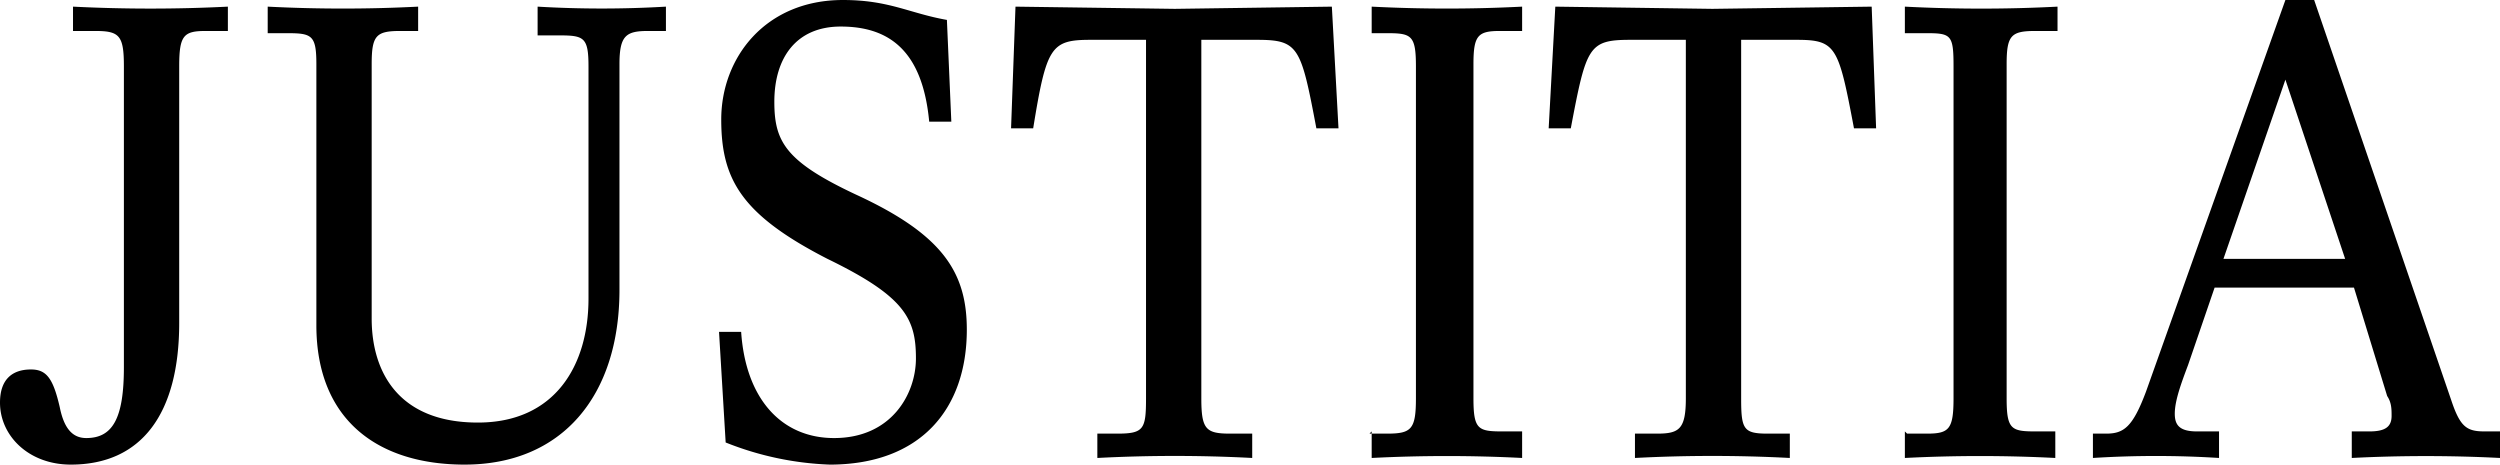 <svg xmlns="http://www.w3.org/2000/svg" width="113" height="21" fill="none"><g clip-path="url(#a)" fill="#000"><path d="M3.3.3a69.7 69.7 0 0 0 7 0v1.1h-1c-1 0-1.2.2-1.2 1.6v11.6c0 4.1-1.7 6.4-4.9 6.4C1.3 21 0 19.7 0 18.2c0-1.1.6-1.5 1.4-1.5.7 0 1 .4 1.3 1.7.2 1 .6 1.4 1.2 1.4 1.2 0 1.7-.9 1.7-3.2V3c0-1.4-.2-1.6-1.3-1.6h-1V.3ZM12.1.3a66.7 66.7 0 0 0 6.8 0v1.1h-.8c-1.1 0-1.3.2-1.3 1.5v11.5c0 2.4 1.2 4.7 4.8 4.7 3.5 0 5-2.6 5-5.6V3c0-1.3-.2-1.4-1.3-1.4h-1V.3a49.4 49.4 0 0 0 5.8 0v1.1h-.8c-1 0-1.3.2-1.3 1.5v10.2c0 4.8-2.6 7.9-7 7.9-3.9 0-6.7-2-6.7-6.3V2.9c0-1.3-.2-1.4-1.3-1.4h-.9V.3ZM33.5 15c.2 3 1.8 4.8 4.2 4.8 2.6 0 3.7-2 3.7-3.6 0-1.8-.5-2.8-4-4.5-3.9-2-4.8-3.6-4.8-6.3 0-2.8 2-5.4 5.5-5.4 2.1 0 3 .6 4.7.9l.2 4.6h-1c-.3-3.2-1.8-4.3-4-4.3-2 0-3 1.4-3 3.4 0 1.8.5 2.7 3.7 4.2 3.9 1.8 5 3.5 5 6.1 0 3.6-2.1 6.1-6.2 6.1a14 14 0 0 1-4.7-1l-.3-5h1ZM49.5 19.6h1c1.2 0 1.3-.2 1.3-1.6V1.8h-2.5c-1.8 0-2 .3-2.6 4h-1l.2-5.5 7.2.1 7.1-.1.3 5.5h-1c-.7-3.7-.8-4-2.7-4h-2.5V18c0 1.4.2 1.6 1.3 1.6h1v1.1a67 67 0 0 0-7 0v-1.1ZM61.9 19.6h.8c1.1 0 1.3-.2 1.3-1.6V3c0-1.4-.2-1.5-1.3-1.5H62V.3a66.7 66.7 0 0 0 6.8 0v1.1h-1c-1 0-1.2.2-1.2 1.5V18c0 1.4.2 1.5 1.3 1.5h.9v1.2a66.6 66.6 0 0 0-6.8 0v-1.2ZM73.9 19.6h1c1 0 1.3-.2 1.3-1.6V1.8h-2.5c-1.9 0-2 .3-2.7 4h-1l.3-5.5 7.1.1 7.2-.1.2 5.5h-1c-.7-3.7-.8-4-2.6-4h-2.5V18c0 1.4.1 1.6 1.2 1.6h1v1.1a67 67 0 0 0-7 0v-1.1ZM86.2 19.6h.9c1 0 1.2-.2 1.2-1.6V3c0-1.4-.1-1.5-1.2-1.5h-1V.3a66.7 66.7 0 0 0 6.9 0v1.1H92c-1.1 0-1.3.2-1.3 1.5V18c0 1.4.2 1.5 1.3 1.5h.9v1.2a66.6 66.6 0 0 0-6.8 0v-1.2ZM94.6 19.6h.6c.8 0 1.2-.3 1.8-1.9L103.3 0h1.3l6.2 18.1c.4 1.2.7 1.4 1.5 1.4h.7v1.2a66 66 0 0 0-6.7 0v-1.2h.8c.7 0 1-.2 1-.7 0-.3 0-.6-.2-.9l-1.5-4.9h-6.3l-1.2 3.5c-.3.8-.6 1.6-.6 2.2 0 .5.2.8 1 .8h1v1.2a45.4 45.4 0 0 0-5.7 0v-1.2Zm8.7-16-2.8 8.1h5.5l-2.7-8.1Z"></path></g><defs><clipPath id="a"><path fill="#fff" d="M0 0h113v21H0z"></path></clipPath></defs></svg>